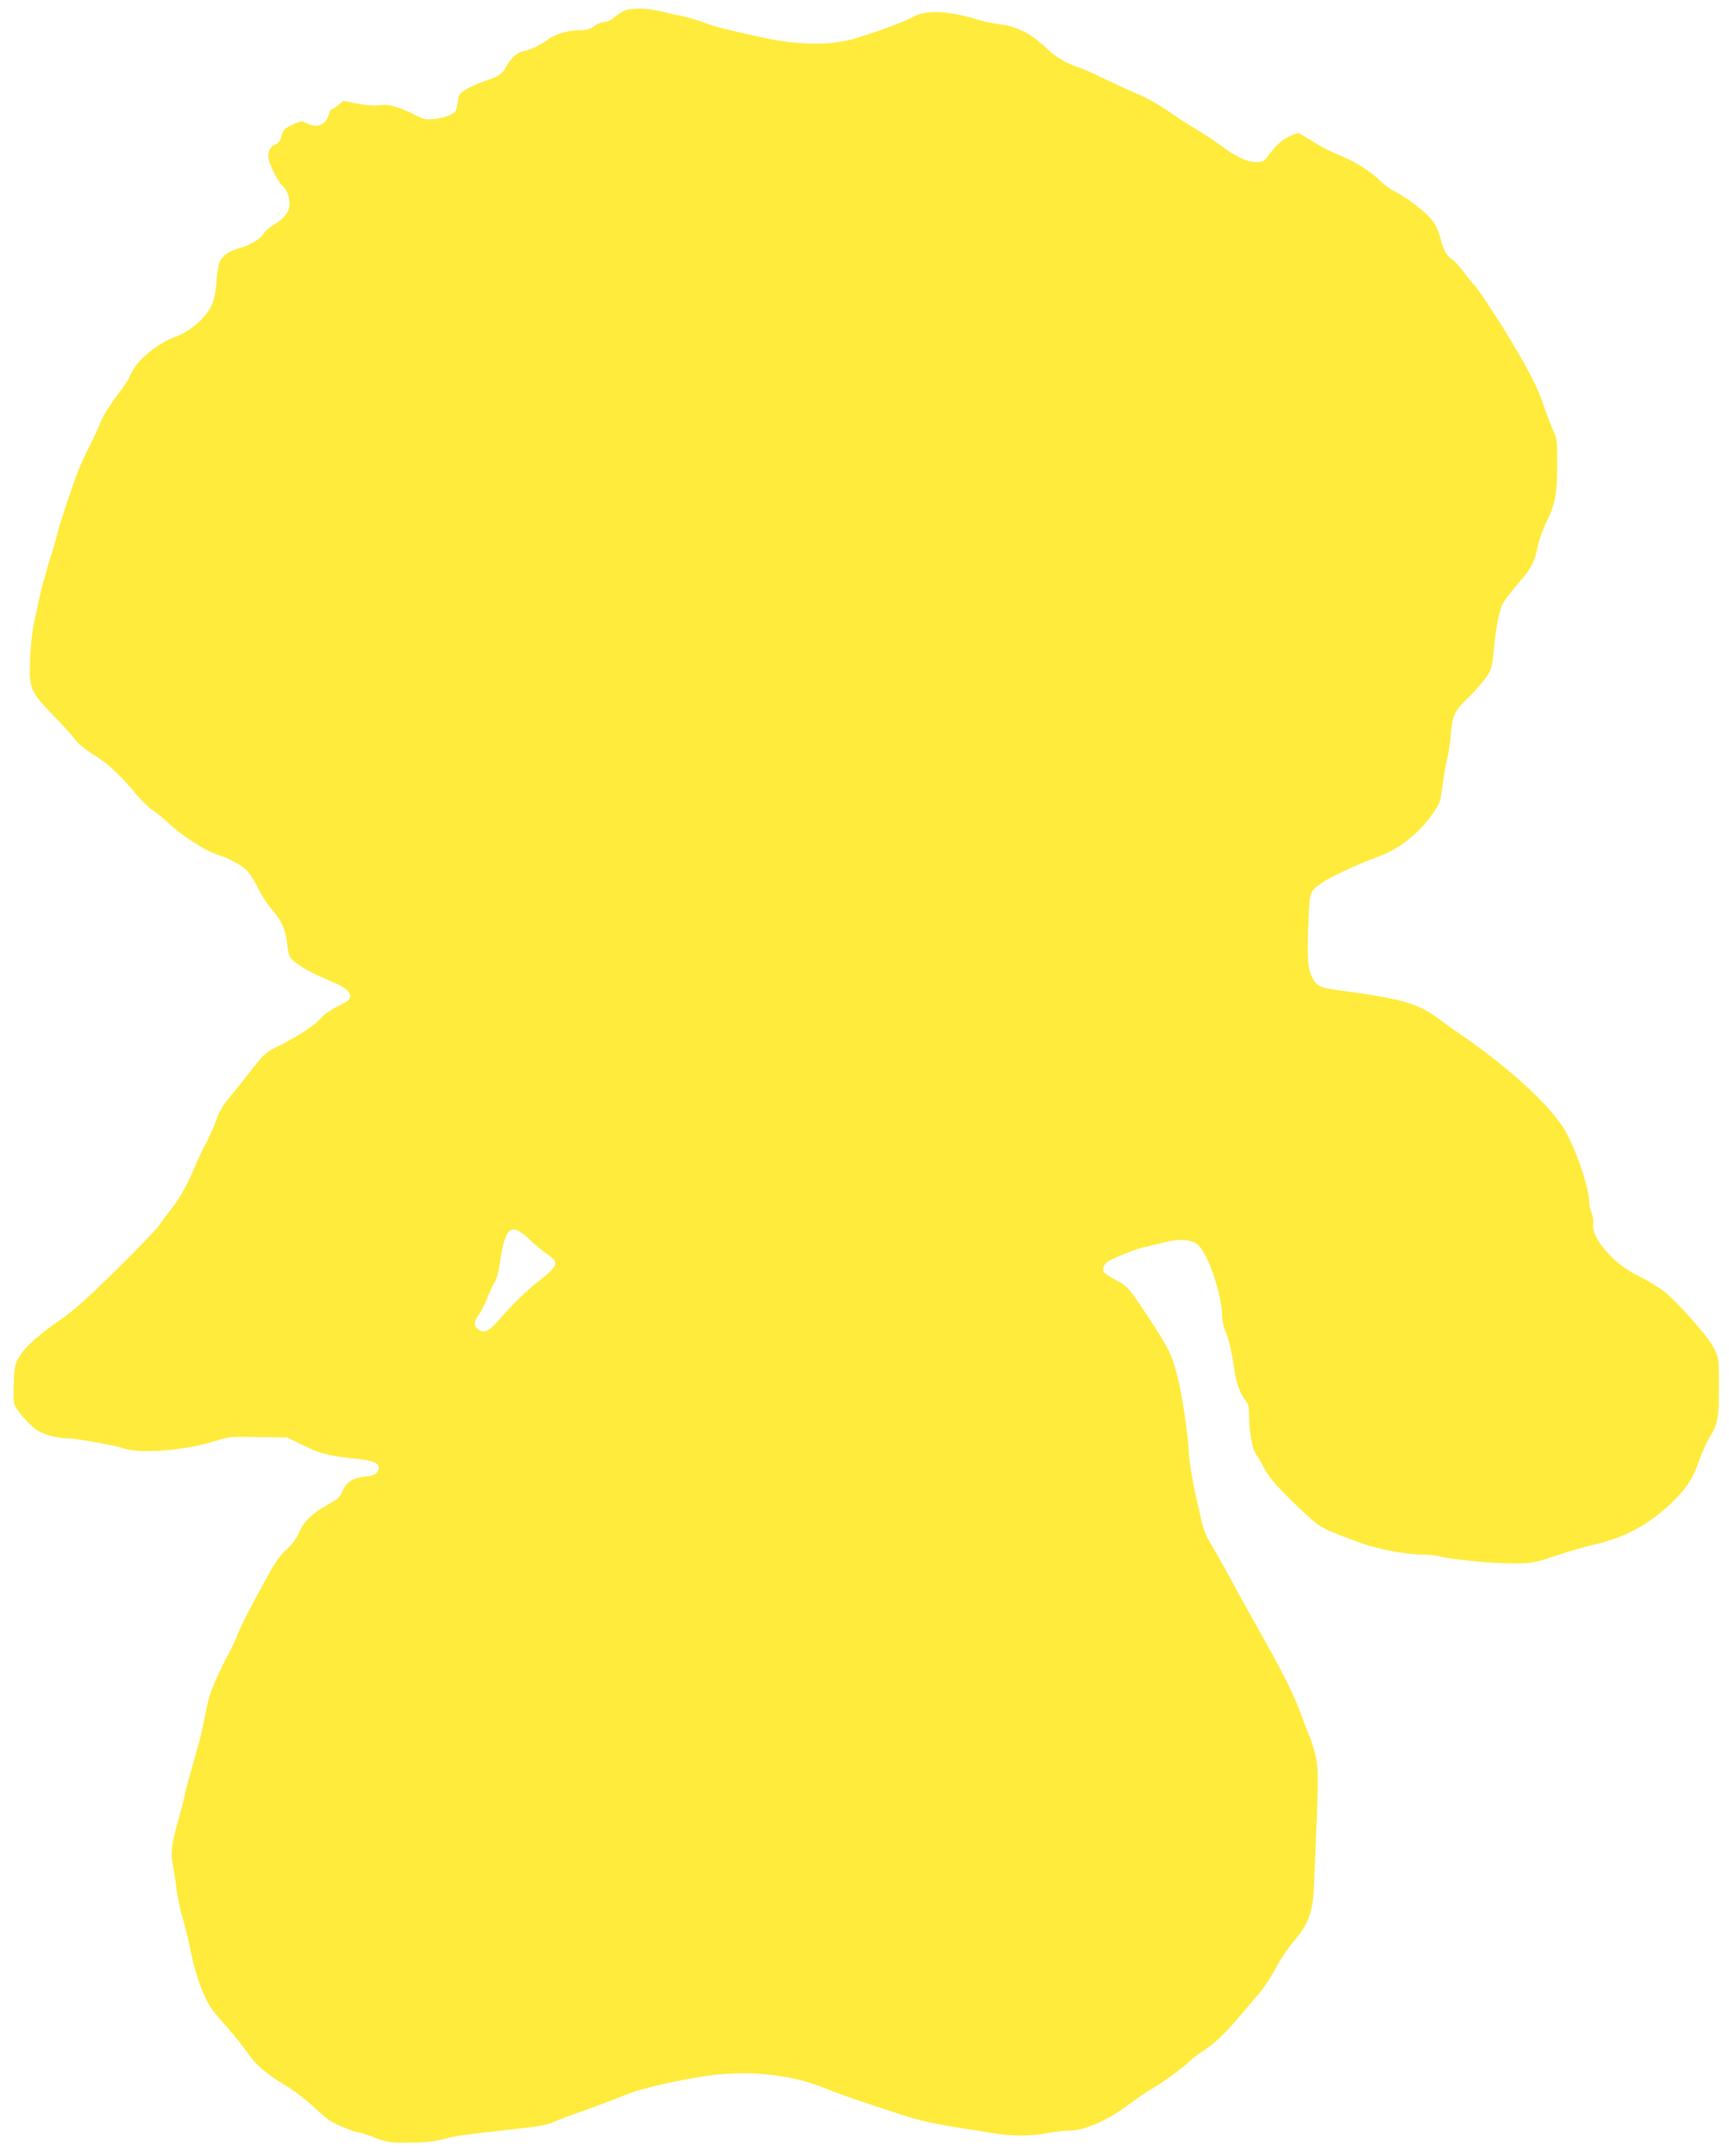 <?xml version="1.0" standalone="no"?>
<!DOCTYPE svg PUBLIC "-//W3C//DTD SVG 20010904//EN"
 "http://www.w3.org/TR/2001/REC-SVG-20010904/DTD/svg10.dtd">
<svg version="1.0" xmlns="http://www.w3.org/2000/svg"
 width="1027pt" height="1280pt" viewBox="0 0 1027 1280"
 preserveAspectRatio="xMidYMid meet">
<g transform="translate(0,1280) scale(0.1,-0.1)"
fill="#ffeb3b" stroke="none">
<path d="M3717 12740 c-15 -5 -43 -22 -63 -39 -21 -19 -46 -31 -62 -31 -16 0
-43 -11 -62 -25 -26 -19 -46 -25 -84 -24 -66 0 -149 -23 -189 -54 -45 -34
-106 -63 -148 -71 -38 -7 -77 -42 -103 -93 -21 -41 -45 -58 -125 -84 -36 -12
-86 -34 -111 -49 -40 -24 -46 -31 -50 -71 -3 -24 -9 -50 -13 -57 -15 -22 -65
-42 -125 -48 -50 -6 -65 -3 -110 20 -104 53 -160 69 -217 61 -34 -4 -81 0
-134 10 l-81 17 -31 -26 c-17 -14 -35 -26 -40 -26 -5 0 -12 -12 -15 -27 -15
-62 -67 -86 -127 -57 -35 17 -38 16 -79 -1 -57 -25 -69 -36 -77 -76 -5 -25
-15 -38 -38 -48 -35 -15 -47 -51 -34 -98 12 -43 57 -127 76 -143 27 -22 45
-66 45 -109 0 -48 -31 -89 -96 -127 -24 -14 -52 -39 -61 -55 -18 -30 -85 -68
-155 -87 -54 -15 -95 -48 -106 -85 -6 -17 -13 -70 -17 -116 -3 -48 -14 -103
-25 -127 -36 -83 -130 -164 -231 -199 -71 -25 -178 -105 -220 -163 -21 -31
-39 -61 -39 -68 0 -7 -33 -57 -74 -111 -41 -54 -84 -123 -96 -153 -11 -30 -41
-95 -66 -144 -25 -49 -54 -112 -65 -140 -41 -103 -117 -333 -129 -386 -7 -30
-30 -109 -51 -175 -20 -66 -45 -156 -54 -200 -9 -44 -20 -98 -26 -120 -17 -71
-29 -175 -31 -284 -4 -139 8 -164 140 -300 56 -58 111 -118 123 -135 21 -31
64 -65 149 -119 57 -37 147 -123 216 -209 30 -37 76 -81 102 -99 26 -17 72
-55 102 -84 67 -64 218 -161 281 -179 66 -20 142 -61 175 -94 16 -16 47 -64
68 -108 22 -43 57 -97 77 -119 56 -61 86 -124 94 -202 9 -86 14 -94 78 -137
49 -32 83 -49 206 -102 61 -26 91 -52 91 -79 0 -19 -13 -30 -74 -60 -46 -23
-85 -50 -104 -74 -32 -39 -144 -111 -262 -169 -53 -25 -75 -44 -122 -104 -32
-40 -77 -97 -100 -126 -24 -29 -59 -73 -79 -98 -20 -25 -44 -70 -53 -101 -10
-31 -38 -95 -63 -142 -25 -47 -54 -108 -65 -136 -37 -94 -90 -190 -142 -255
-28 -36 -60 -78 -70 -95 -10 -16 -122 -133 -250 -259 -173 -171 -258 -247
-338 -302 -133 -92 -211 -163 -246 -223 -23 -40 -27 -59 -30 -148 -3 -57 -2
-114 2 -127 8 -31 83 -119 132 -155 40 -28 126 -51 194 -51 42 0 282 -44 320
-58 93 -35 367 -15 540 40 93 29 99 29 266 26 l171 -3 94 -46 c103 -51 153
-63 308 -79 102 -10 141 -25 141 -55 0 -25 -28 -48 -61 -50 -85 -5 -131 -30
-153 -85 -9 -22 -26 -46 -38 -53 -13 -8 -45 -27 -72 -43 -81 -48 -122 -90
-150 -153 -17 -39 -43 -74 -76 -103 -32 -28 -65 -74 -98 -133 -27 -49 -66
-121 -87 -160 -51 -92 -100 -194 -110 -225 -4 -14 -28 -63 -53 -110 -26 -47
-61 -121 -79 -164 -31 -75 -37 -99 -68 -256 -7 -36 -31 -128 -54 -206 -22 -78
-45 -161 -50 -185 -5 -24 -16 -71 -25 -104 -60 -213 -65 -249 -47 -342 5 -26
15 -88 21 -138 7 -49 23 -126 37 -170 13 -44 35 -136 49 -205 28 -136 79 -272
127 -335 17 -22 61 -74 98 -115 36 -41 86 -104 111 -140 51 -73 108 -122 229
-195 45 -27 117 -82 158 -120 42 -39 88 -78 102 -87 35 -22 148 -68 168 -68 9
0 52 -14 96 -31 74 -29 88 -31 195 -30 122 1 155 5 235 26 51 14 139 26 320
45 229 25 271 32 314 51 25 12 82 34 126 49 91 31 218 79 320 120 77 30 290
80 455 104 245 37 506 11 702 -69 62 -25 174 -66 248 -90 74 -24 176 -57 225
-74 93 -30 180 -50 345 -76 52 -8 137 -21 189 -30 119 -19 218 -19 318 0 43 8
102 15 132 15 97 0 236 63 376 170 33 25 85 60 116 78 65 37 179 120 229 167
19 18 55 45 79 60 59 37 121 95 205 193 39 46 95 111 124 145 29 34 74 103
100 152 25 50 75 122 109 162 83 96 111 169 117 314 28 622 29 702 12 779 -10
41 -26 95 -37 120 -11 25 -27 65 -36 90 -51 149 -112 271 -301 605 -25 44 -85
152 -132 240 -48 88 -103 186 -123 218 -23 37 -42 87 -52 135 -9 42 -23 104
-31 137 -22 94 -44 236 -44 281 0 53 -35 298 -56 389 -34 149 -55 198 -144
335 -155 237 -160 243 -234 281 -36 19 -69 42 -72 51 -7 23 9 51 38 65 62 31
173 73 215 81 27 6 77 18 113 27 83 22 162 16 197 -17 63 -59 143 -301 143
-434 0 -17 7 -49 16 -70 22 -52 42 -133 54 -224 12 -88 35 -154 67 -193 19
-24 23 -40 23 -105 1 -90 21 -195 43 -220 8 -9 28 -44 45 -77 31 -61 97 -135
249 -276 86 -80 101 -87 323 -169 100 -37 275 -70 369 -70 36 0 82 -4 101 -10
68 -19 317 -43 435 -42 115 0 126 2 260 47 77 25 181 55 230 66 182 41 333
125 471 263 78 79 112 134 151 245 15 42 39 97 55 122 52 85 58 117 58 304 0
171 0 172 -30 231 -28 58 -162 213 -270 316 -30 27 -96 71 -163 105 -85 44
-127 73 -177 123 -74 73 -114 147 -107 194 3 17 -2 46 -9 65 -8 18 -14 45 -14
60 0 92 -88 345 -156 449 -98 149 -327 357 -605 548 -47 32 -111 78 -143 102
-113 85 -220 115 -596 164 -99 13 -121 24 -147 78 -26 52 -30 120 -20 349 7
159 6 159 86 214 47 32 228 116 321 148 133 47 254 144 344 278 28 40 34 63
45 152 8 57 19 127 27 154 7 28 16 82 19 120 12 141 20 159 102 238 41 40 90
96 110 125 33 49 37 62 45 155 10 121 32 237 53 281 9 18 50 72 91 120 84 97
97 123 119 226 8 38 33 106 55 150 48 96 60 163 60 349 0 121 -2 139 -24 185
-13 28 -38 94 -56 146 -36 110 -90 214 -224 435 -60 99 -175 272 -190 284 -8
7 -35 40 -60 74 -25 35 -59 70 -74 79 -30 18 -52 62 -71 142 -7 28 -27 67 -47
92 -41 50 -146 130 -219 167 -27 14 -66 42 -85 62 -50 52 -161 122 -247 155
-41 16 -110 51 -154 79 -44 28 -83 51 -88 51 -5 0 -29 -9 -53 -20 -43 -19 -87
-60 -133 -125 -19 -25 -27 -28 -69 -27 -56 3 -115 31 -213 104 -39 29 -105 72
-145 95 -40 24 -113 71 -163 106 -49 34 -121 75 -160 91 -38 16 -128 57 -200
91 -71 35 -141 66 -154 70 -79 24 -155 68 -209 122 -78 77 -176 128 -262 137
-35 3 -101 17 -145 30 -180 55 -307 59 -386 13 -45 -26 -250 -100 -364 -132
-128 -35 -332 -31 -515 10 -241 53 -296 67 -352 89 -35 14 -99 32 -143 42 -44
9 -105 23 -135 30 -59 15 -149 17 -193 4z m-580 -7292 c30 -29 78 -69 107 -89
82 -57 78 -70 -55 -174 -65 -51 -149 -133 -229 -226 -54 -62 -83 -76 -116 -54
-31 20 -30 50 1 91 14 19 37 64 51 101 14 36 33 78 43 92 11 15 23 63 30 111
31 214 65 245 168 148z"/>
</g>
</svg>
